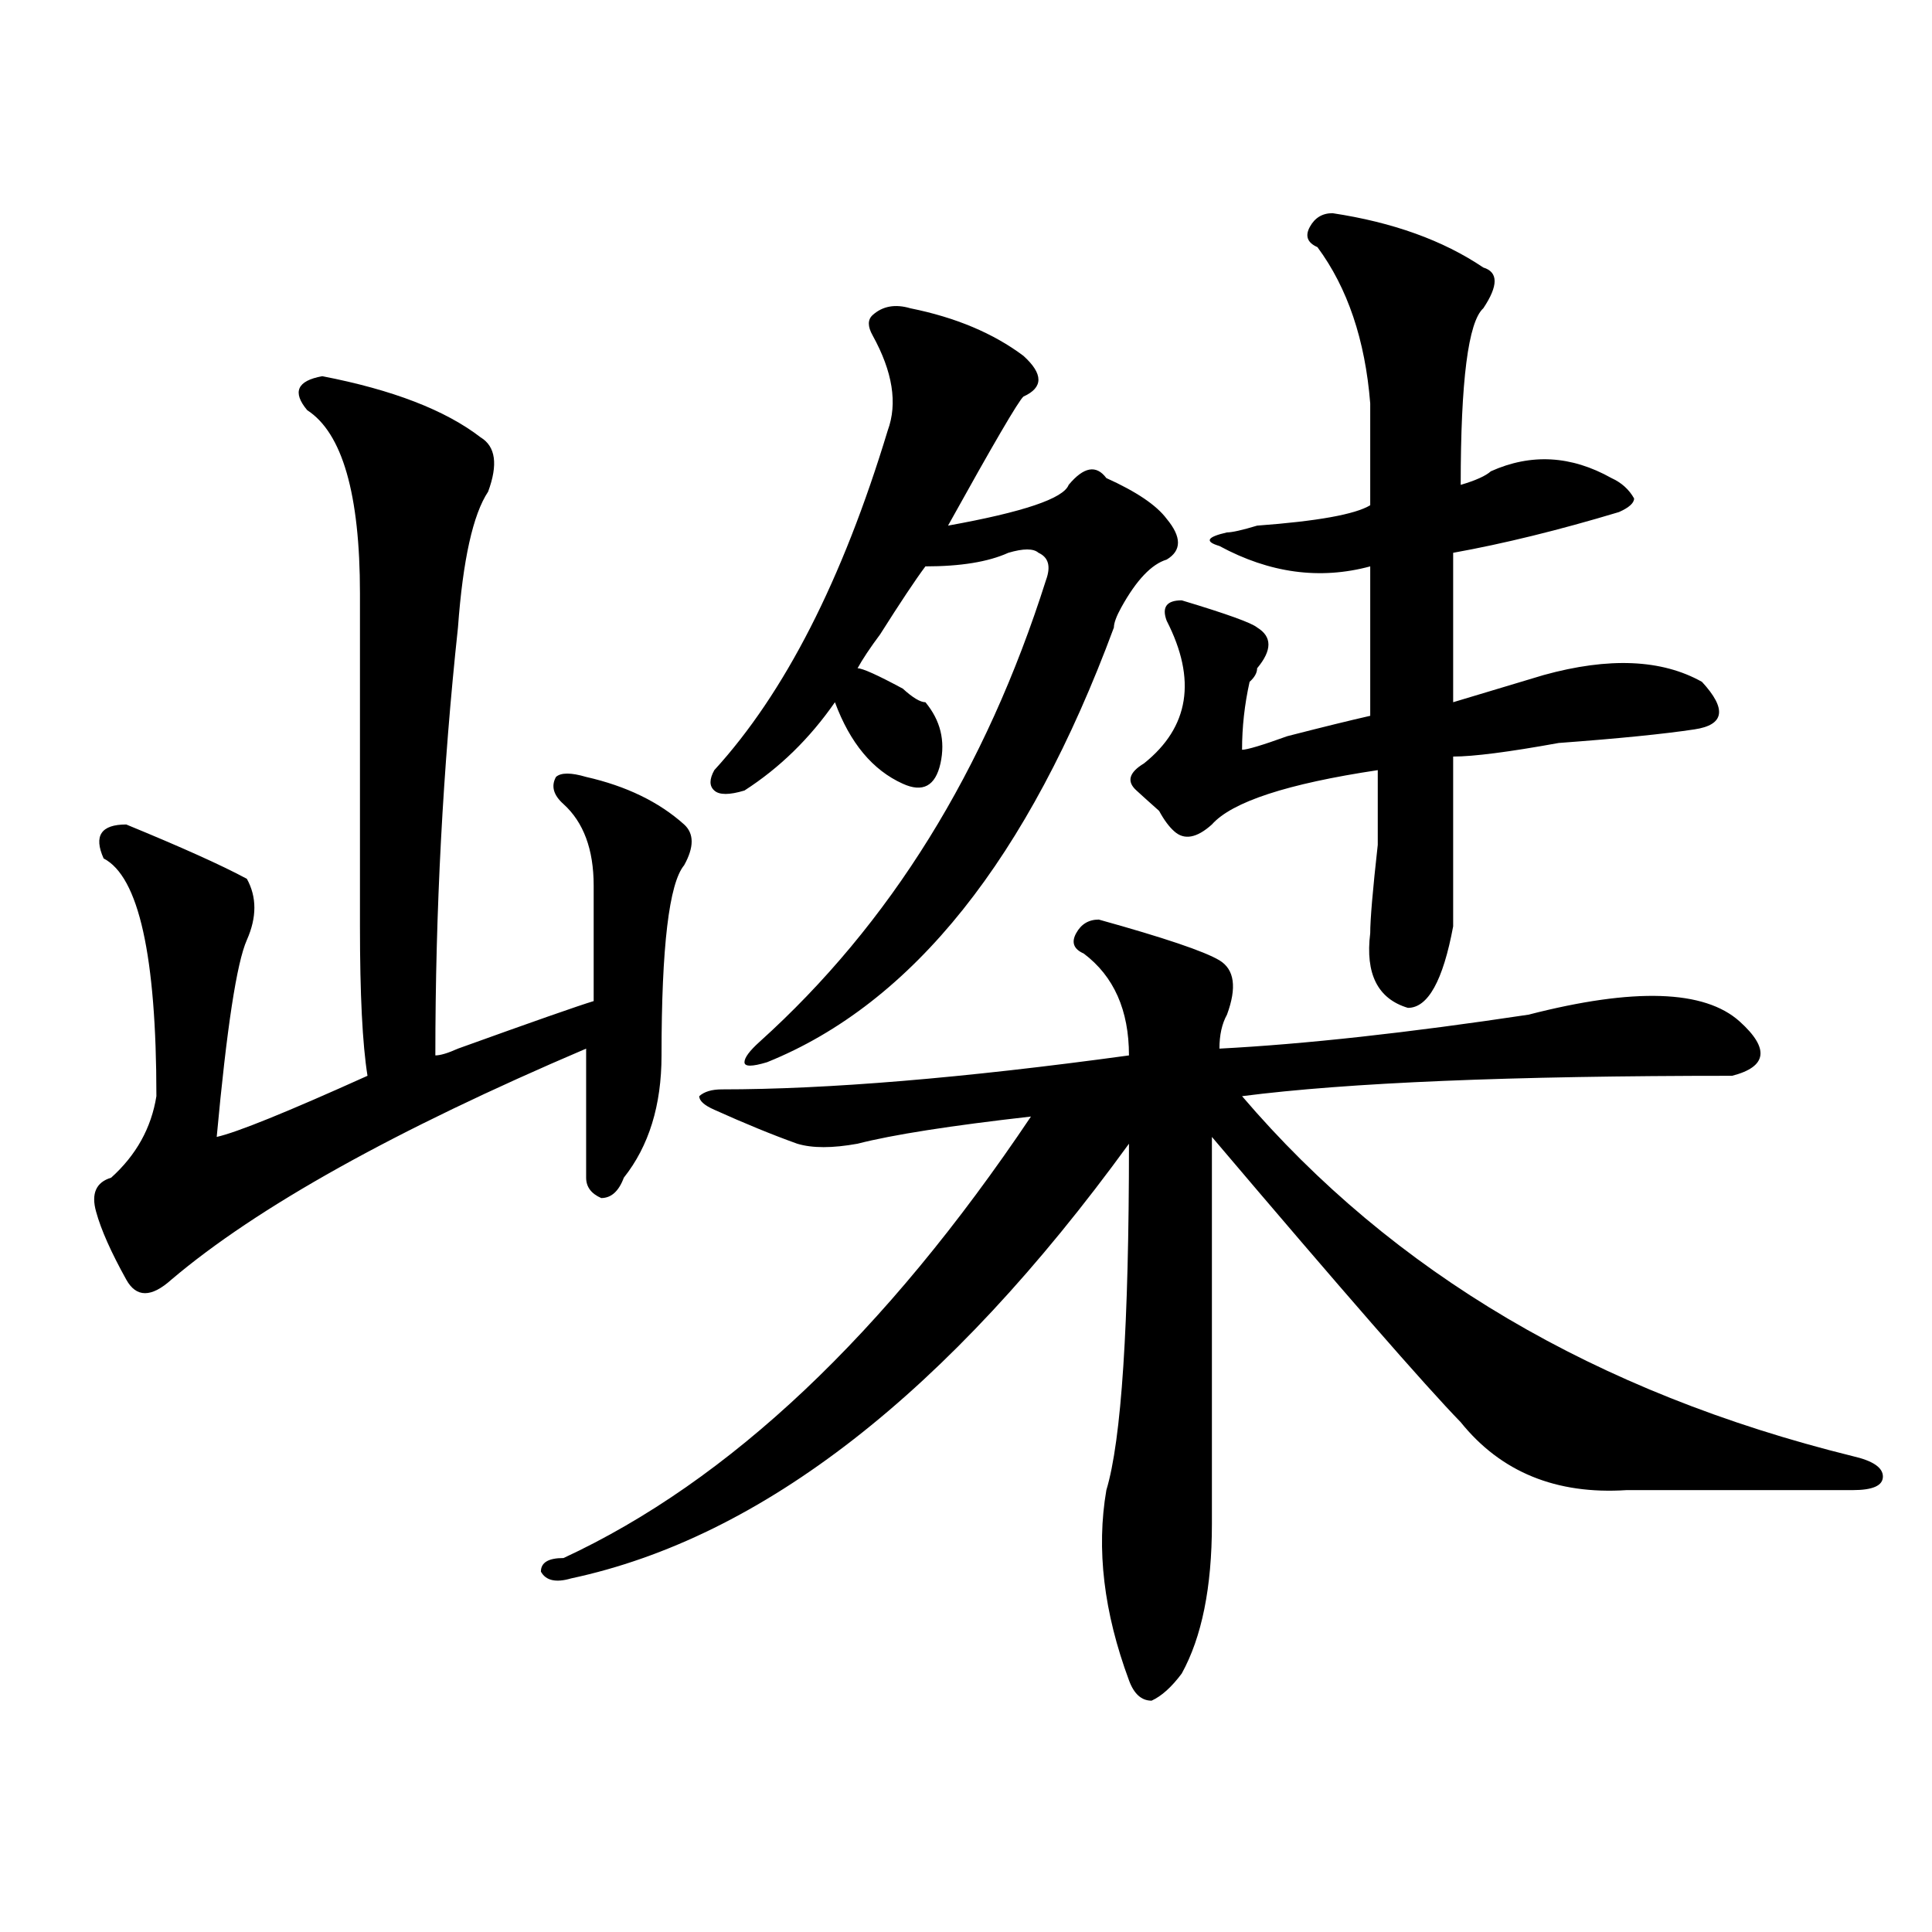 <?xml version="1.0" encoding="utf-8"?>
<!-- Generator: Adobe Illustrator 16.0.0, SVG Export Plug-In . SVG Version: 6.00 Build 0)  -->
<!DOCTYPE svg PUBLIC "-//W3C//DTD SVG 1.1//EN" "http://www.w3.org/Graphics/SVG/1.1/DTD/svg11.dtd">
<svg version="1.1" id="图层_1" xmlns="http://www.w3.org/2000/svg" xmlns:xlink="http://www.w3.org/1999/xlink" x="0px" y="0px"
	 width="1000px" height="1000px" viewBox="0 0 1000 1000" enable-background="new 0 0 1000 1000" xml:space="preserve">
<path d="M166.801,194.719c36.402,7.031,63.718,17.578,81.949,31.641c7.805,4.724,9.086,14.063,3.902,28.125
	c-7.805,11.755-13.048,35.156-15.609,70.313c-7.804,72.675-11.707,146.503-11.707,221.484c2.561,0,6.463-1.153,11.707-3.516
	c39.023-14.063,62.438-22.247,70.242-24.609c0-23.401,0-43.341,0-59.766c0-18.731-5.243-32.794-15.609-42.188
	c-5.243-4.669-6.523-9.339-3.902-14.063c2.562-2.308,7.805-2.308,15.609,0c20.793,4.724,37.683,12.909,50.73,24.609
	c5.184,4.724,5.184,11.755,0,21.094c-7.805,9.394-11.707,42.188-11.707,98.438c0,25.817-6.523,46.911-19.512,63.281
	c-2.621,7.031-6.523,10.547-11.707,10.547c-5.243-2.308-7.805-5.823-7.805-10.547c0-16.37,0-38.672,0-66.797
	c-98.899,42.188-170.422,82.067-214.628,119.531c-10.426,9.394-18.231,9.394-23.414,0c-7.805-14.063-13.048-25.763-15.609-35.156
	c-2.622-9.339,0-15.216,7.805-17.578c12.988-11.7,20.792-25.763,23.414-42.188c0-72.62-9.146-113.653-27.316-123.047
	c-5.244-11.7-1.341-17.578,11.707-17.578c28.597,11.755,49.389,21.094,62.438,28.125c5.183,9.394,5.183,19.94,0,31.641
	c-5.244,11.755-10.426,45.703-15.609,101.953c10.366-2.308,36.402-12.854,78.047-31.641c-2.622-16.37-3.902-42.188-3.902-77.344
	c0-25.763,0-83.167,0-172.266c0-51.526-9.146-83.167-27.316-94.922C151.192,202.958,153.753,197.081,166.801,194.719z
	 M568.742,475.969c33.78,9.394,54.633,16.425,62.438,21.094c7.805,4.724,9.086,14.063,3.902,28.125
	c-2.621,4.724-3.902,10.547-3.902,17.578c44.207-2.308,97.559-8.185,159.996-17.578c54.633-14.063,91.035-12.854,109.266,3.516
	c15.609,14.063,14.269,23.456-3.902,28.125c-114.509,0-199.02,3.516-253.652,10.547c78.047,91.406,183.41,153.534,316.09,186.328
	c10.366,2.362,15.609,5.878,15.609,10.547c0,4.724-5.243,7.031-15.609,7.031c-28.657,0-67.681,0-117.07,0
	c-36.462,2.362-65.059-9.339-85.852-35.156c-18.23-18.731-61.156-67.95-128.777-147.656c0,70.313,0,137.109,0,200.391
	c0,32.794-5.243,58.557-15.609,77.344c-5.243,7.031-10.426,11.7-15.609,14.063c-5.243,0-9.146-3.516-11.707-10.547
	c-13.048-35.156-16.95-67.95-11.707-98.438c7.805-25.763,11.707-85.528,11.707-179.297c-93.656,128.925-189.934,203.906-288.773,225
	c-7.805,2.307-13.048,1.153-15.609-3.516c0-4.725,3.902-7.031,11.707-7.031c85.852-39.825,166.46-116.016,241.945-228.516
	c-41.645,4.724-71.583,9.394-89.754,14.063c-13.048,2.362-23.414,2.362-31.219,0c-13.048-4.669-27.316-10.547-42.926-17.578
	c-5.243-2.308-7.805-4.669-7.805-7.031c2.562-2.308,6.464-3.516,11.707-3.516c54.633,0,124.875-5.823,210.727-17.578
	c0-23.401-7.805-40.979-23.414-52.734c-5.243-2.308-6.523-5.823-3.902-10.547C559.597,478.331,563.499,475.969,568.742,475.969z
	 M471.184,159.563c23.414,4.724,42.926,12.909,58.535,24.609c10.366,9.394,10.366,16.425,0,21.094
	c-2.621,2.362-15.609,24.609-39.023,66.797c39.023-7.031,59.816-14.063,62.438-21.094c7.805-9.339,14.269-10.547,19.512-3.516
	c15.609,7.031,25.976,14.063,31.219,21.094c7.805,9.394,7.805,16.425,0,21.094c-7.805,2.362-15.609,10.547-23.414,24.609
	c-2.621,4.724-3.902,8.239-3.902,10.547c-44.267,119.531-104.082,194.567-179.508,225c-7.805,2.362-11.707,2.362-11.707,0
	c0-2.308,2.562-5.823,7.805-10.547c67.621-60.919,117.07-140.625,148.289-239.063c2.562-7.031,1.281-11.7-3.902-14.063
	c-2.621-2.308-7.805-2.308-15.609,0c-10.426,4.724-24.755,7.031-42.926,7.031c-5.243,7.031-13.048,18.786-23.414,35.156
	c-5.243,7.031-9.146,12.909-11.707,17.578c2.562,0,10.366,3.516,23.414,10.547c5.184,4.724,9.086,7.031,11.707,7.031
	c7.805,9.394,10.366,19.94,7.805,31.641c-2.621,11.755-9.146,15.271-19.512,10.547c-15.609-7.031-27.316-21.094-35.121-42.188
	c-13.048,18.786-28.657,34.003-46.828,45.703c-7.805,2.362-13.048,2.362-15.609,0c-2.621-2.308-2.621-5.823,0-10.547
	c36.402-39.825,66.34-98.438,89.754-175.781c5.184-14.063,2.562-30.433-7.805-49.219c-2.621-4.669-2.621-8.185,0-10.547
	C456.855,158.409,463.379,157.255,471.184,159.563z M689.715,110.344c31.219,4.724,57.194,14.063,78.047,28.125
	c7.805,2.362,7.805,9.394,0,21.094c-7.805,7.031-11.707,37.519-11.707,91.406c7.805-2.308,12.988-4.669,15.609-7.031
	c20.793-9.339,41.585-8.185,62.438,3.516c5.184,2.362,9.086,5.878,11.707,10.547c0,2.362-2.621,4.724-7.805,7.031
	c-31.219,9.394-59.876,16.425-85.852,21.094c0,25.817,0,51.581,0,77.344c15.609-4.669,31.219-9.339,46.828-14.063
	c33.78-9.339,61.097-8.185,81.949,3.516c12.988,14.063,11.707,22.302-3.902,24.609c-15.609,2.362-39.023,4.724-70.242,7.031
	c-26.035,4.724-44.267,7.031-54.633,7.031c0,14.063,0,43.396,0,87.891c-5.243,28.125-13.048,42.188-23.414,42.188
	c-15.609-4.669-22.133-17.578-19.512-38.672c0-7.031,1.281-22.247,3.902-45.703c0-21.094,0-33.948,0-38.672
	c-46.828,7.031-75.485,16.425-85.852,28.125c-7.805,7.031-14.328,8.239-19.512,3.516c-2.621-2.308-5.243-5.823-7.805-10.547
	c-5.243-4.669-9.146-8.185-11.707-10.547c-5.243-4.669-3.902-9.339,3.902-14.063c23.414-18.731,27.316-43.341,11.707-73.828
	c-2.621-7.031,0-10.547,7.805-10.547c23.414,7.031,36.402,11.755,39.023,14.063c7.805,4.724,7.805,11.755,0,21.094
	c0,2.362-1.341,4.724-3.902,7.031c-2.621,11.755-3.902,23.456-3.902,35.156c2.562,0,10.366-2.308,23.414-7.031
	c18.171-4.669,32.5-8.185,42.926-10.547c0-23.401,0-49.219,0-77.344c-26.035,7.031-52.071,3.516-78.047-10.547
	c-7.805-2.308-6.523-4.669,3.902-7.031c2.562,0,7.805-1.153,15.609-3.516c31.219-2.308,50.73-5.823,58.535-10.547
	c0-16.37,0-33.948,0-52.734c-2.621-32.794-11.707-59.766-27.316-80.859c-5.243-2.308-6.523-5.823-3.902-10.547
	C680.569,112.706,684.472,110.344,689.715,110.344z"/>
</svg>
